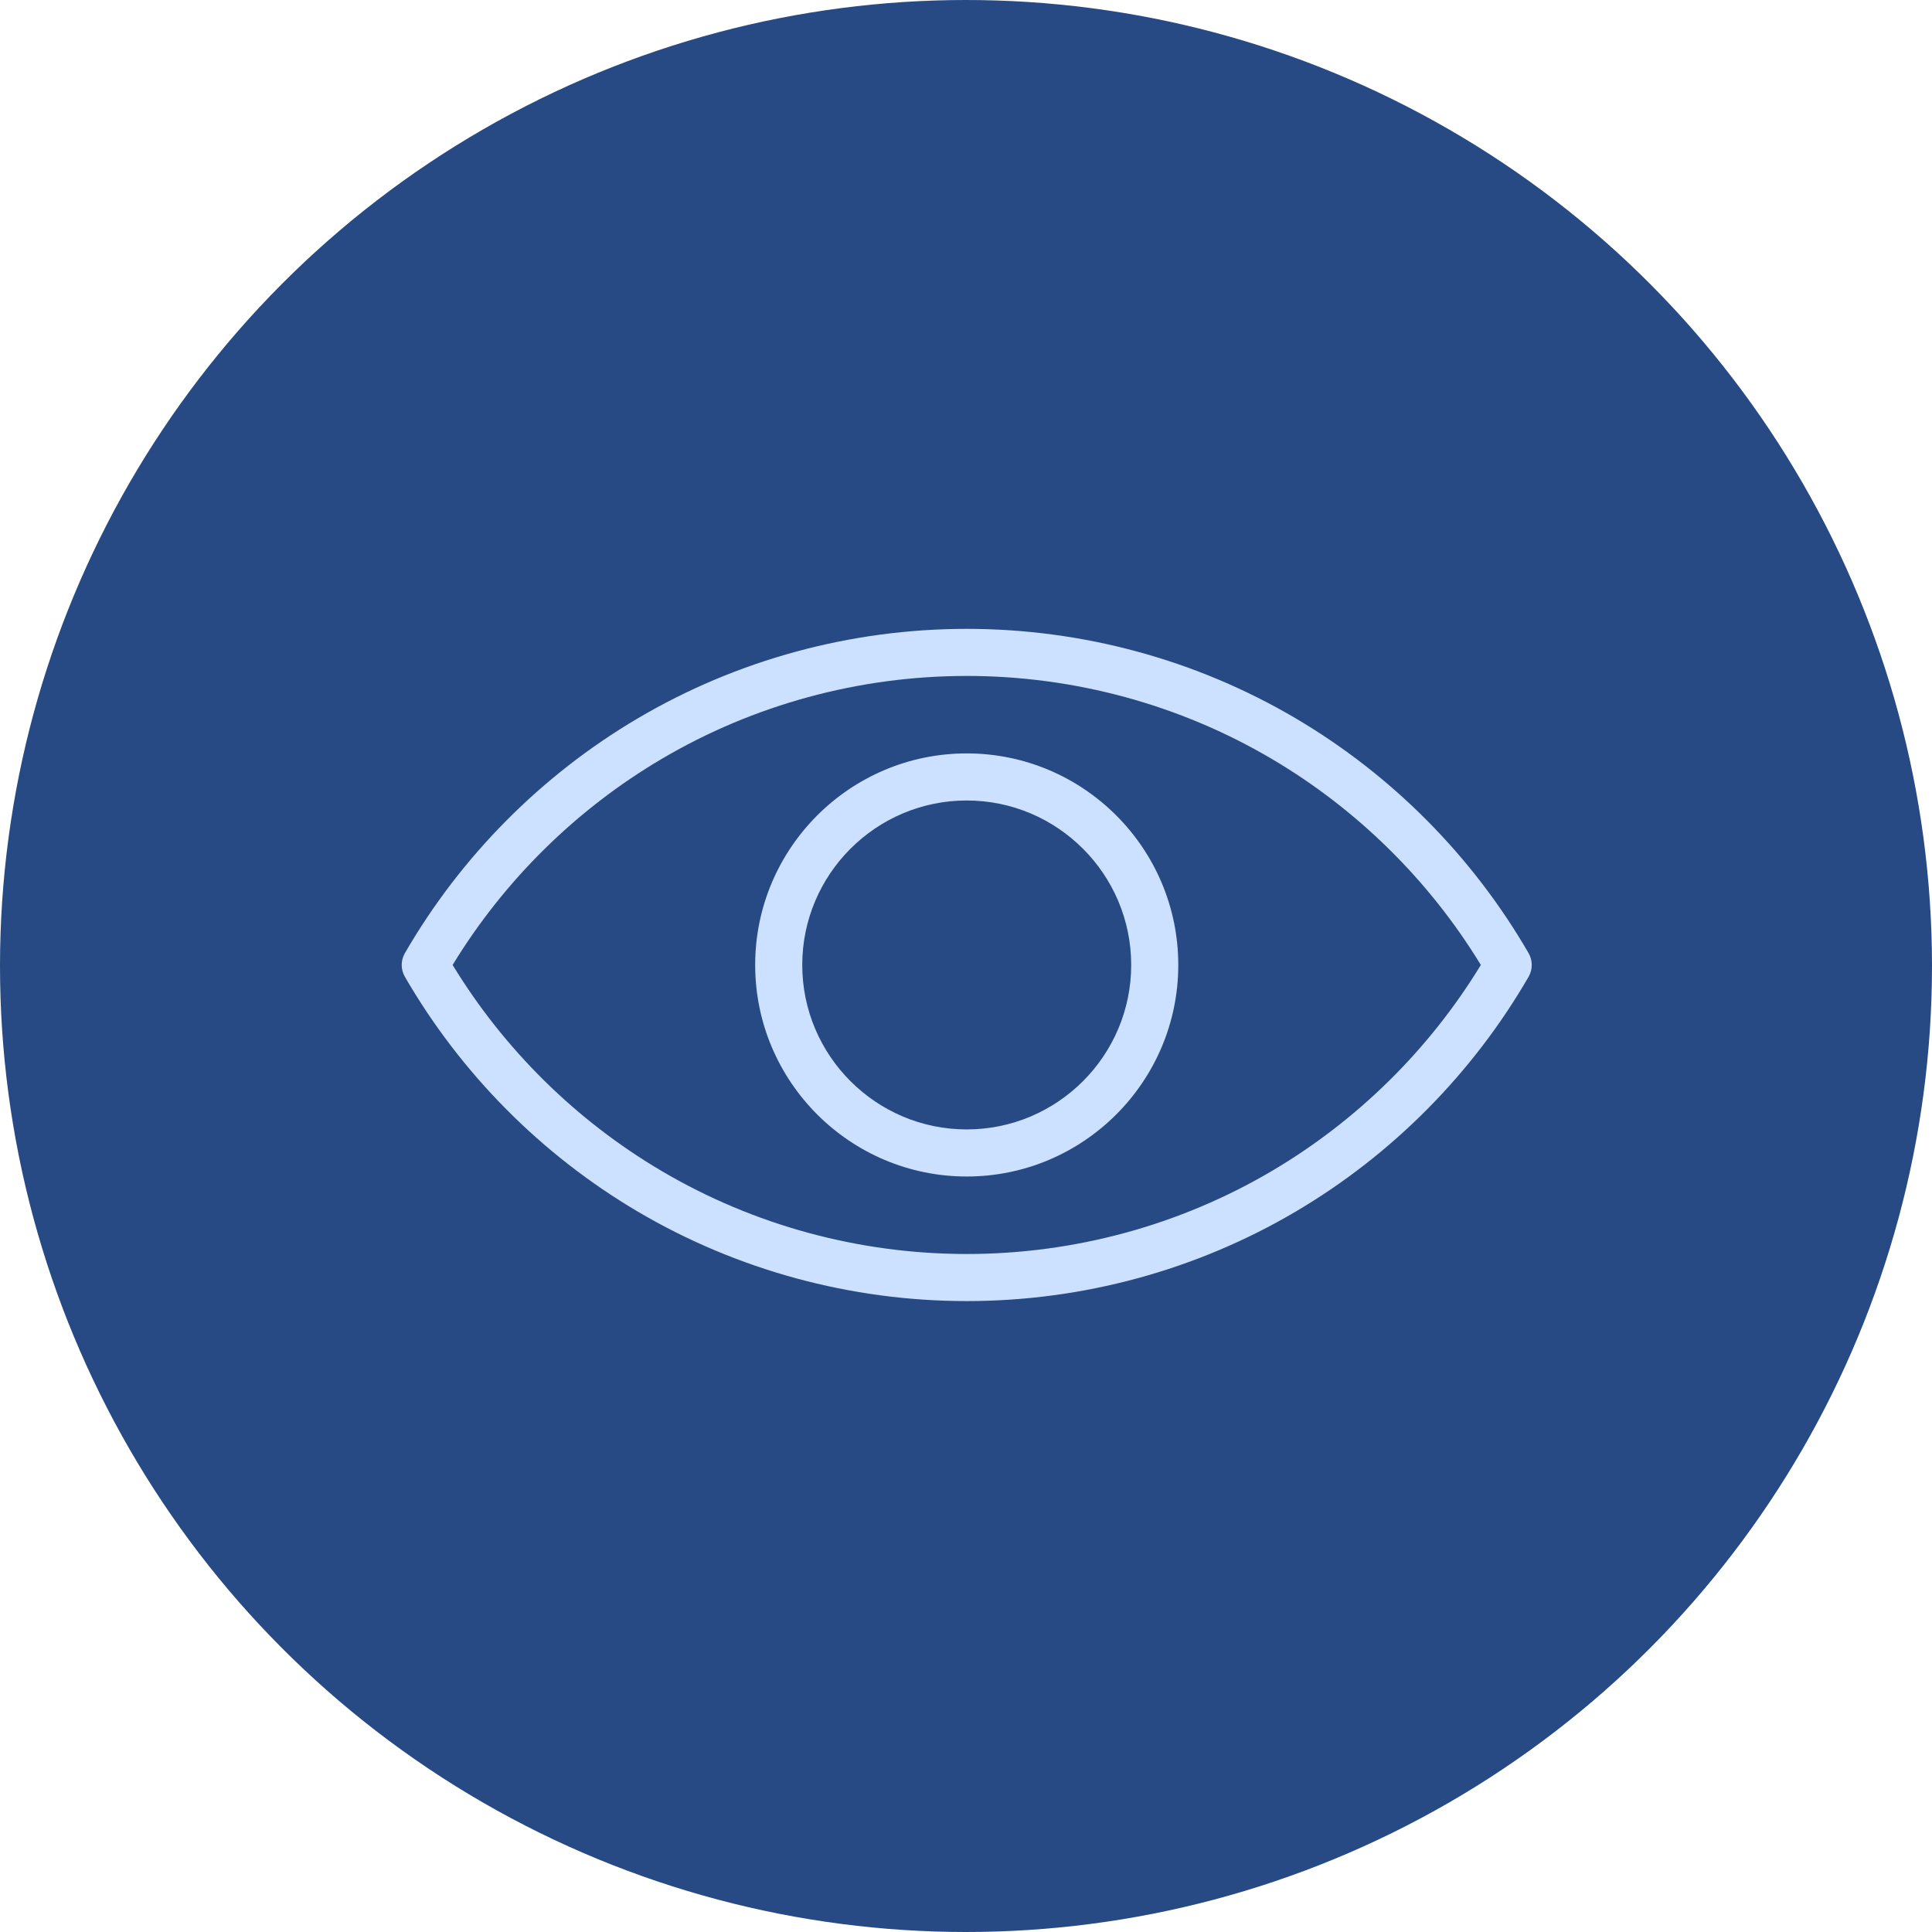<svg width="808" height="808" viewBox="0 0 808 808" fill="none" xmlns="http://www.w3.org/2000/svg">
<circle cx="404" cy="404" r="404" fill="#274A84"/>
<path d="M639.291 398.638C615.864 358.144 582.178 324.18 541.874 300.421C500.345 275.94 452.775 263 404.307 263C355.839 263 308.268 275.94 266.739 300.421C226.435 324.181 192.749 358.144 169.323 398.638C167.559 401.689 167.559 405.449 169.323 408.5C192.749 448.995 226.435 482.959 266.739 506.717C308.269 531.199 355.839 544.139 404.307 544.139C452.775 544.139 500.345 531.199 541.874 506.717C582.178 482.958 615.864 448.995 639.291 408.5C641.055 405.448 641.055 401.689 639.291 398.638ZM531.873 489.753C493.371 512.449 449.26 524.446 404.306 524.446C359.352 524.446 315.24 512.449 276.739 489.753C240.997 468.683 210.865 438.963 189.296 403.568C210.865 368.174 240.997 338.454 276.739 317.384C315.24 294.688 359.352 282.691 404.306 282.691C449.26 282.691 493.371 294.688 531.873 317.384C567.614 338.454 597.746 368.173 619.316 403.568C597.746 438.963 567.615 468.683 531.873 489.753Z" fill="#CBE1FF"/>
<path d="M404.303 315.086C355.517 315.086 315.828 354.775 315.828 403.561C315.828 452.347 355.517 492.037 404.303 492.037C453.089 492.037 492.779 452.347 492.779 403.561C492.779 354.776 453.088 315.086 404.303 315.086ZM404.303 472.345C366.376 472.345 335.52 441.489 335.52 403.561C335.52 365.634 366.376 334.778 404.303 334.778C442.231 334.778 473.087 365.634 473.087 403.561C473.087 441.489 442.231 472.345 404.303 472.345Z" fill="#CBE1FF"/>
</svg>
